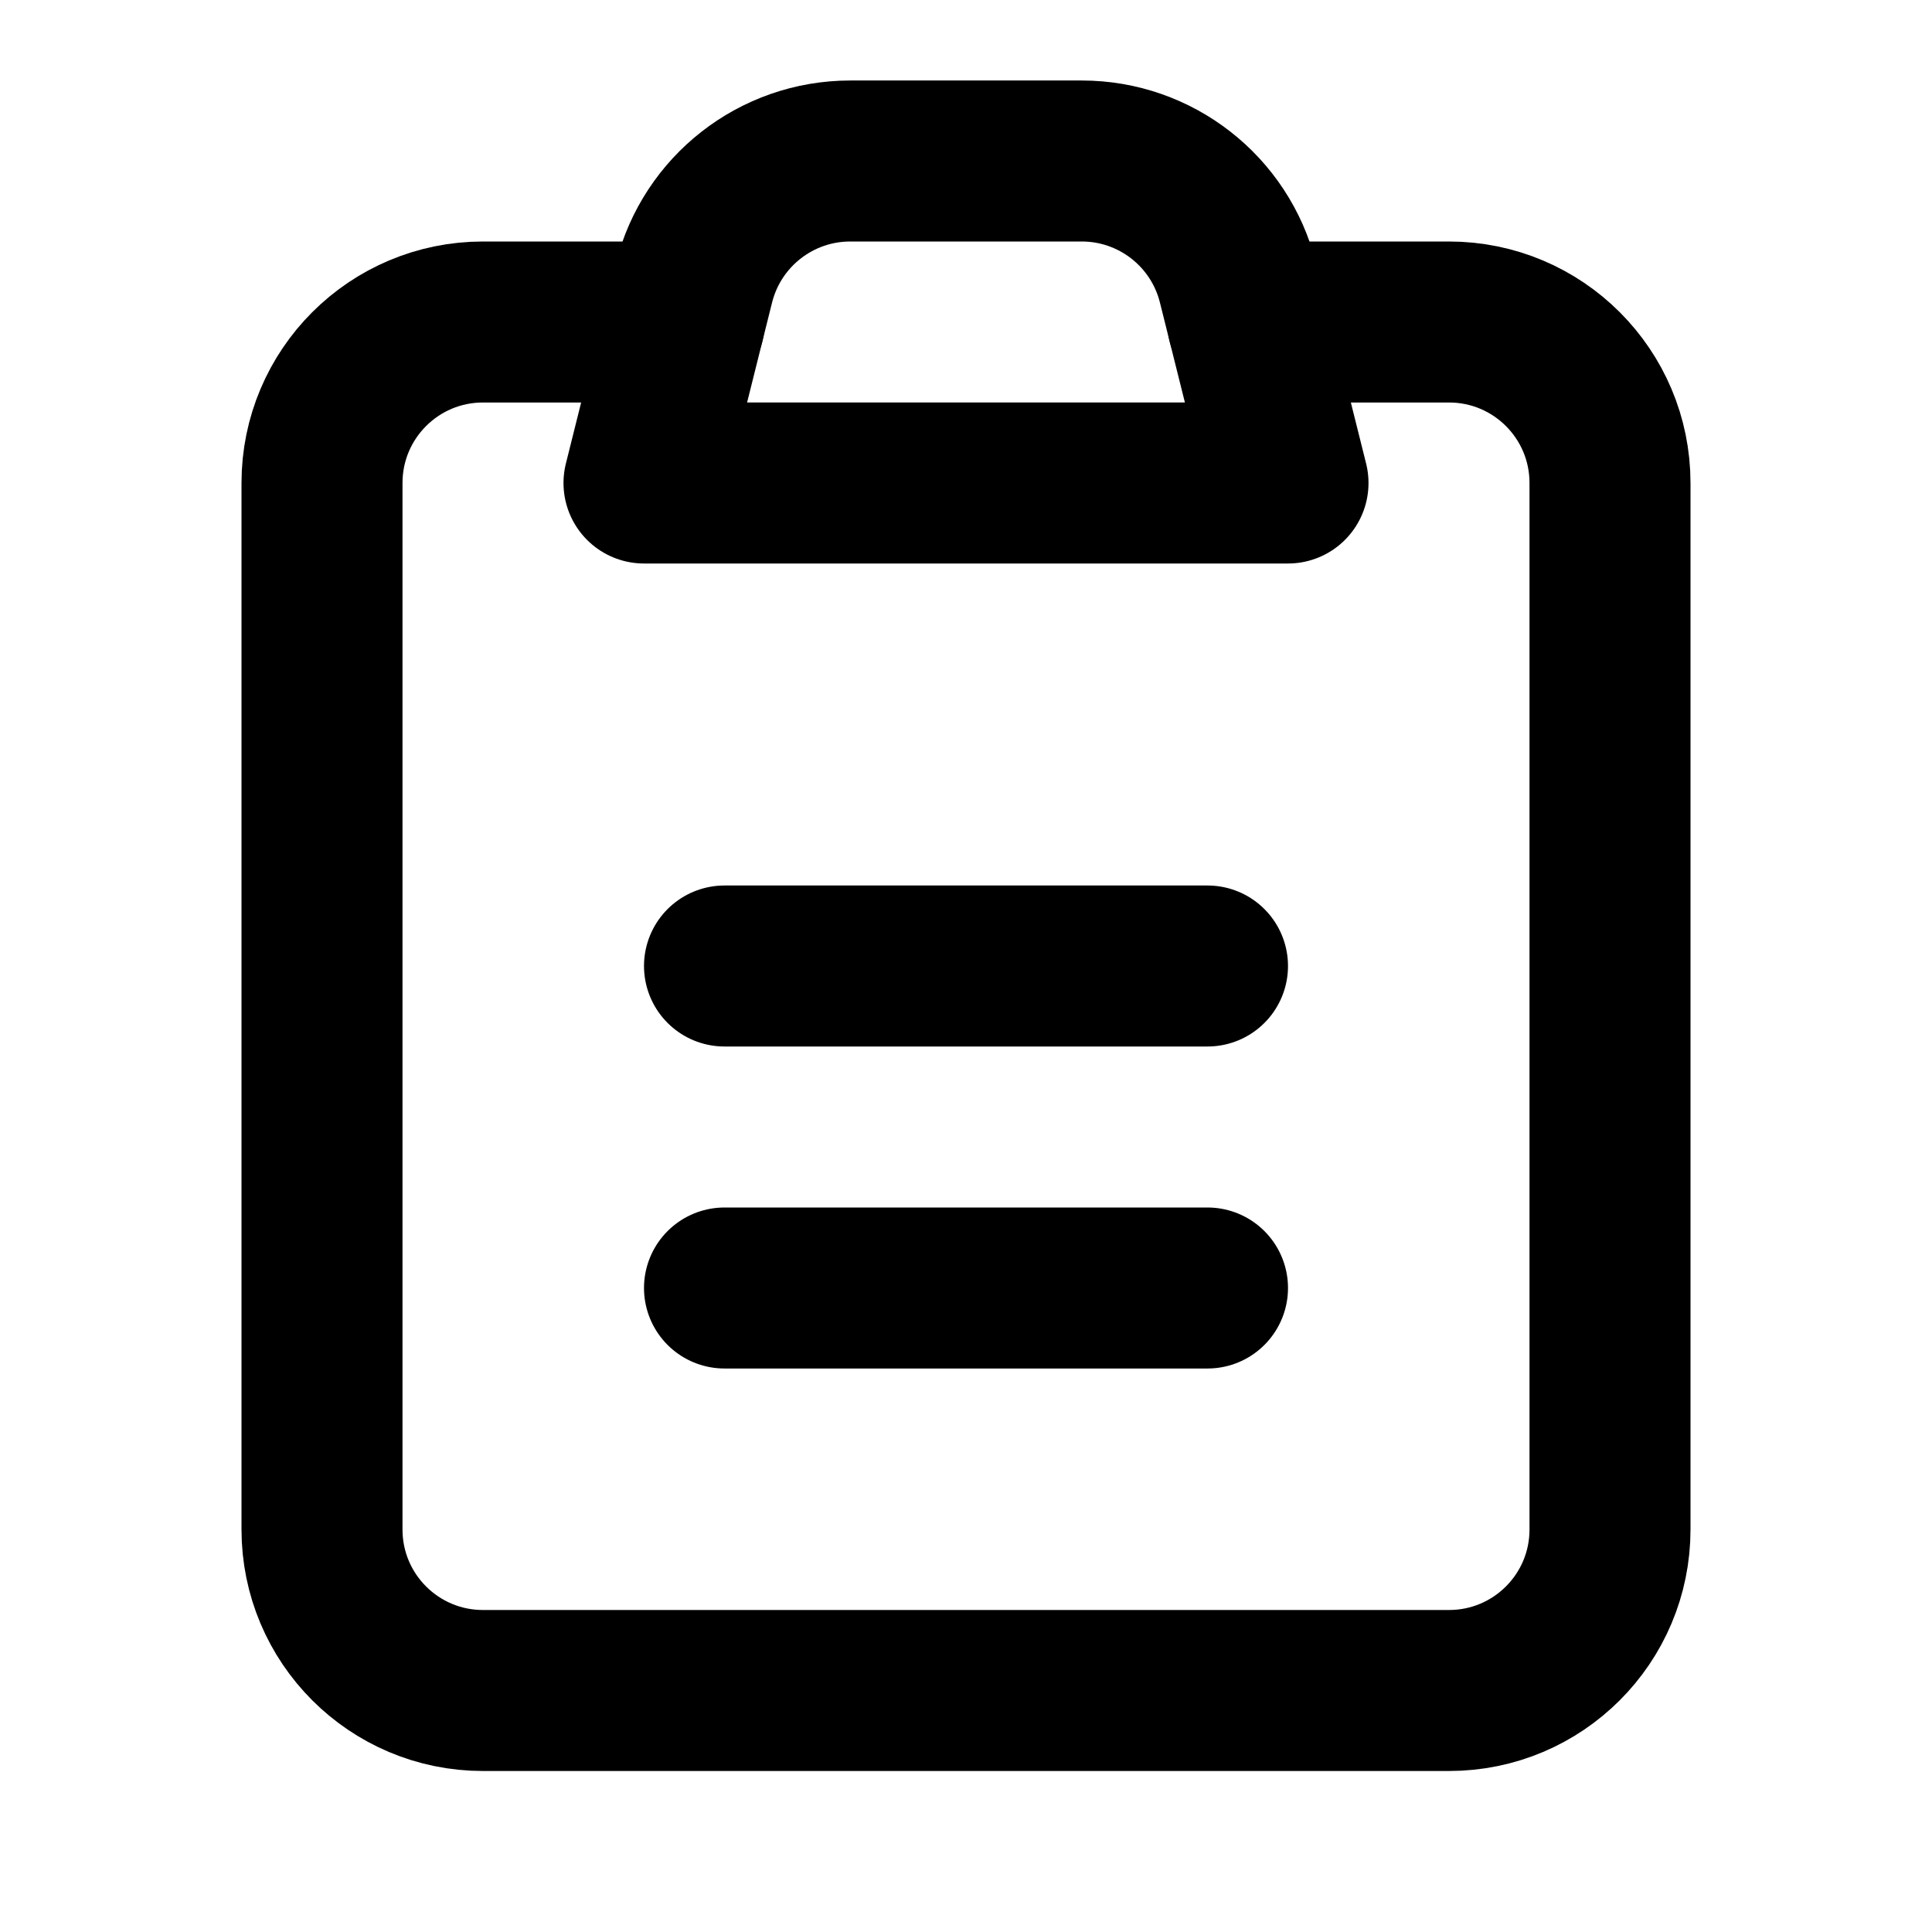 <svg xmlns="http://www.w3.org/2000/svg" viewBox="0 0 24 24" fill="none" stroke="currentColor"><path d="M15.5 4H18C19.105 4 20 4.895 20 6V19C20 20.105 19.105 21 18 21H6C4.895 21 4 20.105 4 19V6C4 4.895 4.895 4 6 4H8.5" stroke="currentColor" stroke-width="2" stroke-linecap="round" stroke-linejoin="round"/><path d="M8.621 3.515C8.844 2.625 9.644 2 10.562 2H13.438C14.356 2 15.156 2.625 15.379 3.515L16 6H8L8.621 3.515Z" stroke="currentColor" stroke-width="2" stroke-linecap="round" stroke-linejoin="round"/><path d="M9 12L15 12" stroke="currentColor" stroke-width="2" stroke-linecap="round"/><path d="M9 16H15" stroke="currentColor" stroke-width="2" stroke-linecap="round"/></svg>